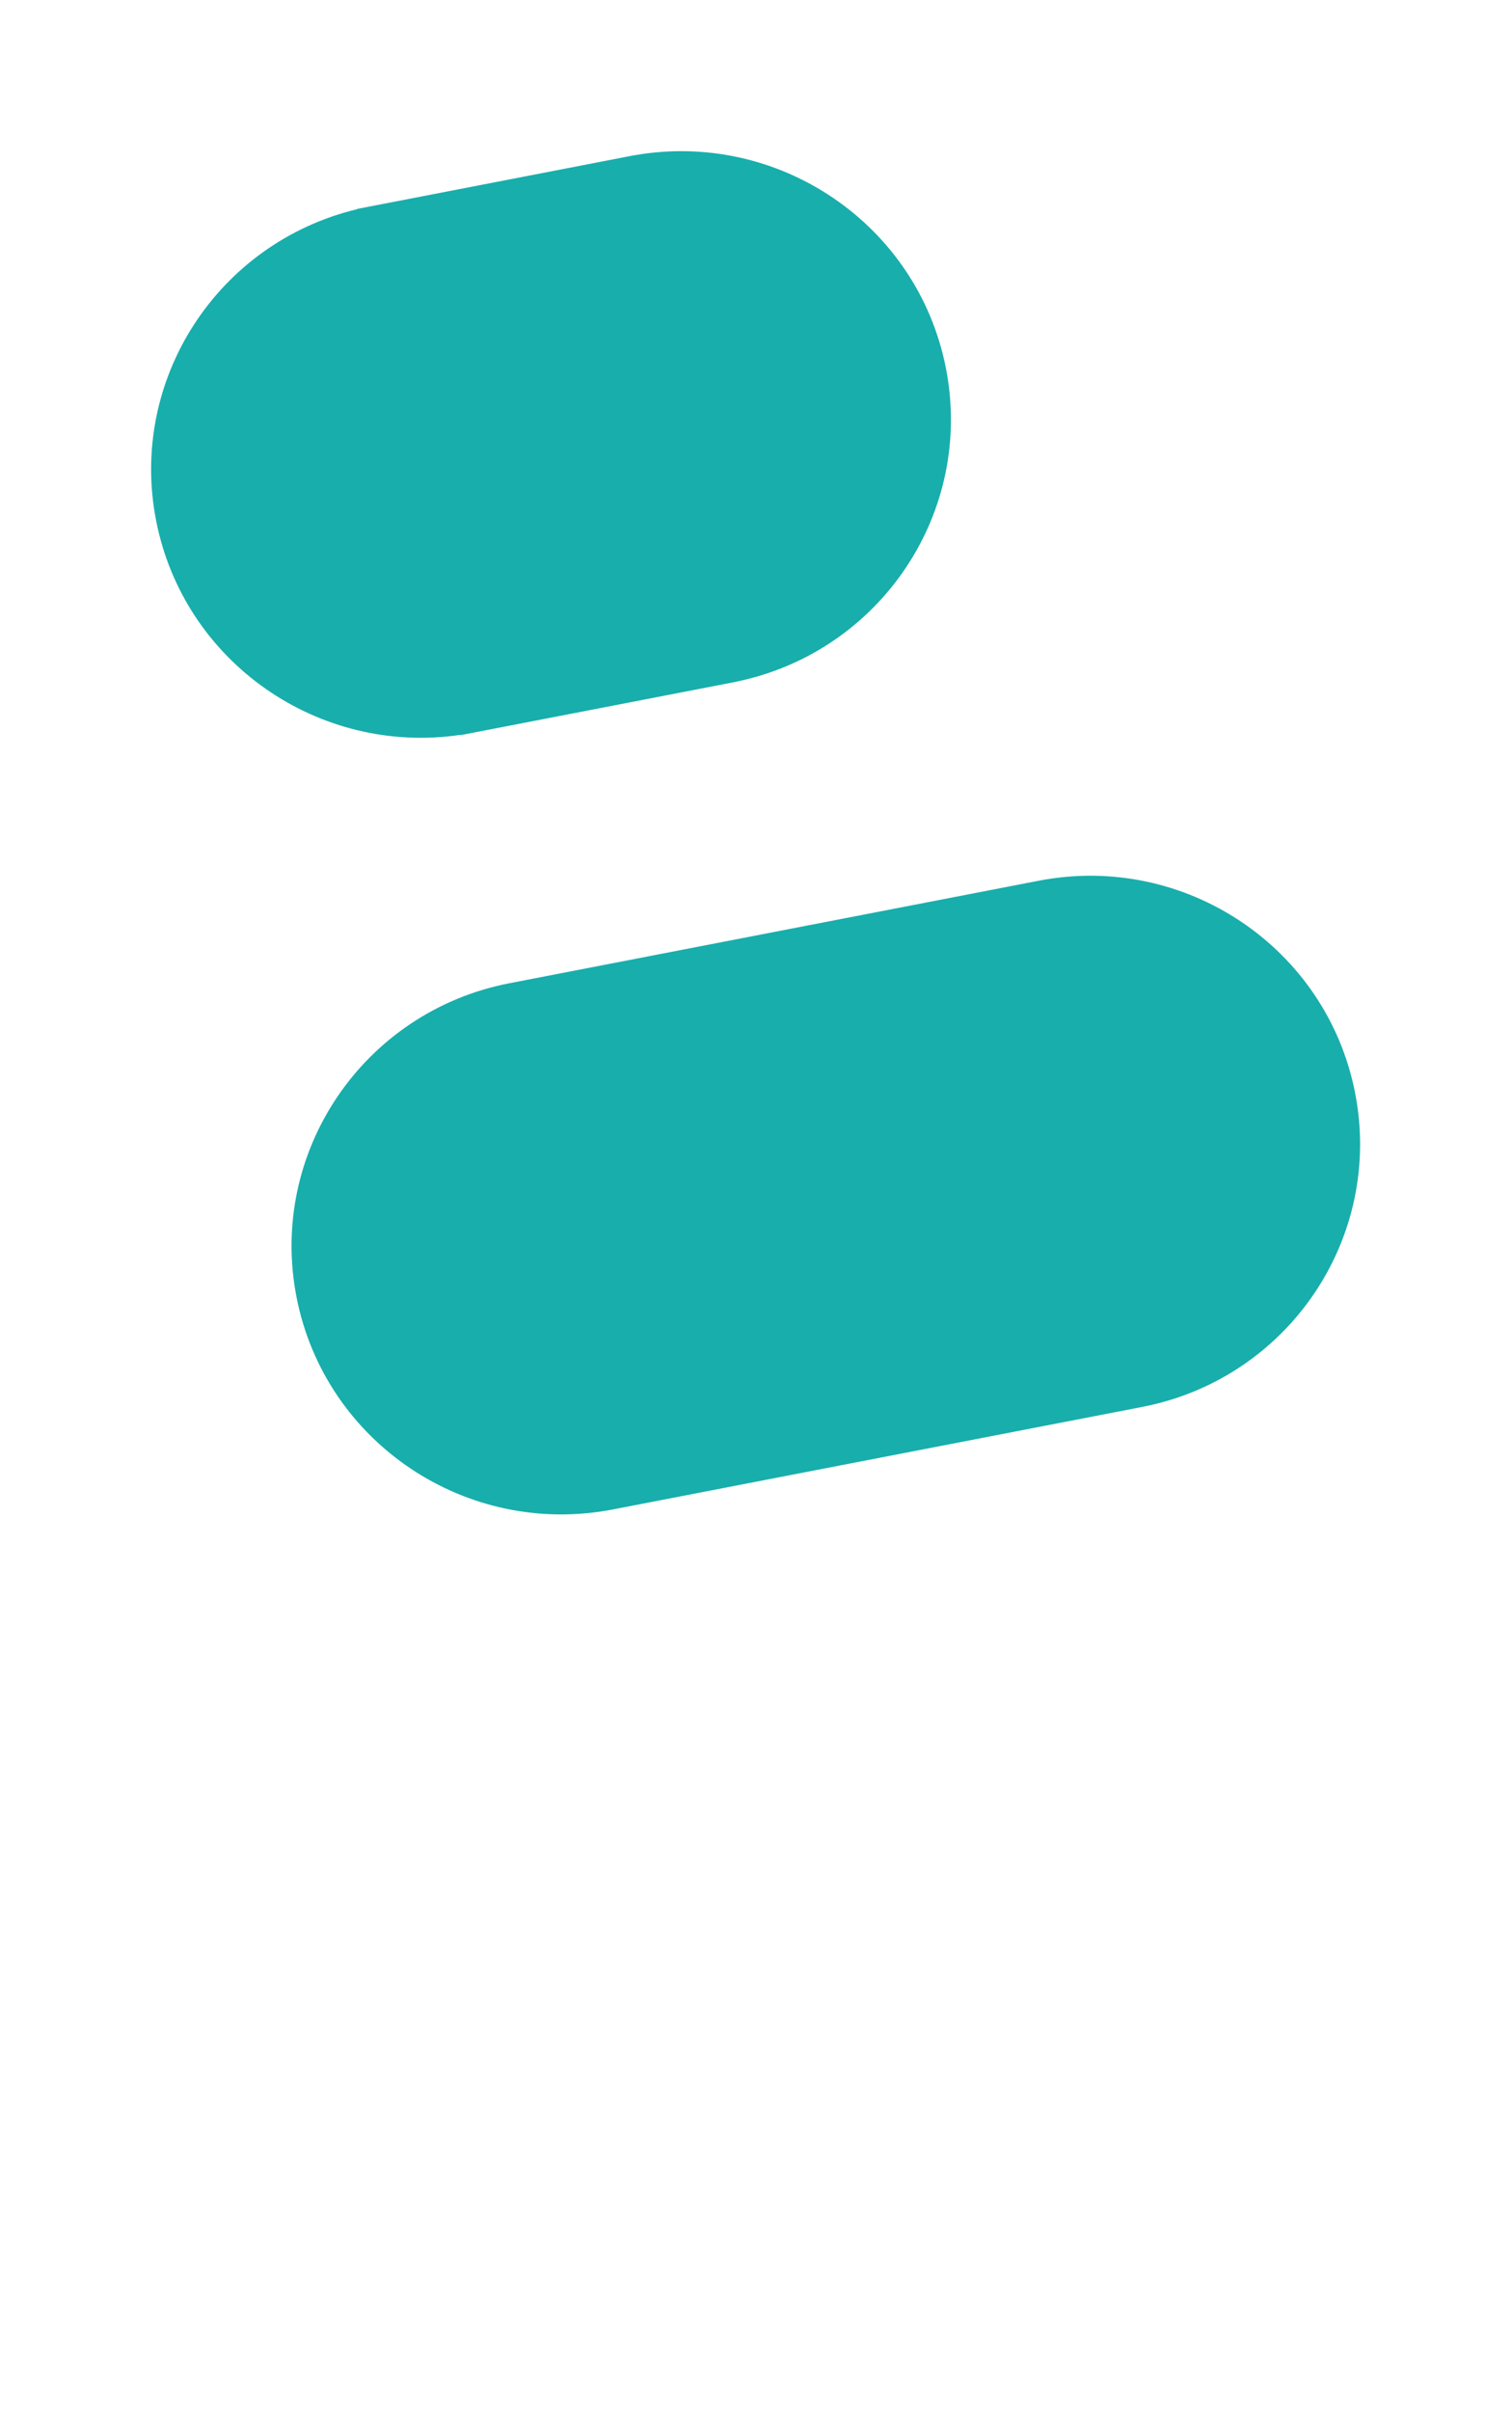 <?xml version="1.0" encoding="UTF-8"?> <svg xmlns="http://www.w3.org/2000/svg" viewBox="0 0 276.493 440.714" fill="none"><g filter="url(#filter0_f_2366_87)"><path fill-rule="evenodd" clip-rule="evenodd" d="M93.162 179.734C66.44 184.908 49.013 210.637 54.239 237.197C59.466 263.758 85.369 281.097 112.091 275.923L208.867 257.187C235.589 252.012 253.016 226.284 247.79 199.724C242.562 173.163 216.659 155.824 189.937 160.997L93.162 179.734ZM134.796 124.592L84.238 134.381L84.227 134.327C58.292 138.173 33.644 121.064 28.56 95.229C23.476 69.395 39.828 44.347 65.318 38.238L65.309 38.192L67.174 37.831L67.484 37.767L68.094 37.653L114.512 28.665L115.117 28.544L115.433 28.487L115.868 28.403L115.869 28.407C142.324 23.702 167.792 40.961 172.969 67.27C178.147 93.584 161.092 119.072 134.794 124.58L134.796 124.592Z" fill="url(#paint0_linear_2366_87)"></path></g><defs><filter id="filter0_f_2366_87" x="0" y="0" width="276.349" height="304.47" filterUnits="userSpaceOnUse" color-interpolation-filters="sRGB"><feFlood flood-opacity="0" result="BackgroundImageFix"></feFlood><feBlend mode="normal" in="SourceGraphic" in2="BackgroundImageFix" result="shape"></feBlend><feGaussianBlur stdDeviation="20" result="effect1_foregroundBlur_2366_87"></feGaussianBlur></filter><linearGradient id="paint0_linear_2366_87" x1="658.343" y1="166.876" x2="925.02" y2="1544.27" gradientUnits="userSpaceOnUse"><stop stop-color="#18AEAC"></stop><stop offset="1" stop-color="#0A4847"></stop></linearGradient></defs></svg> 